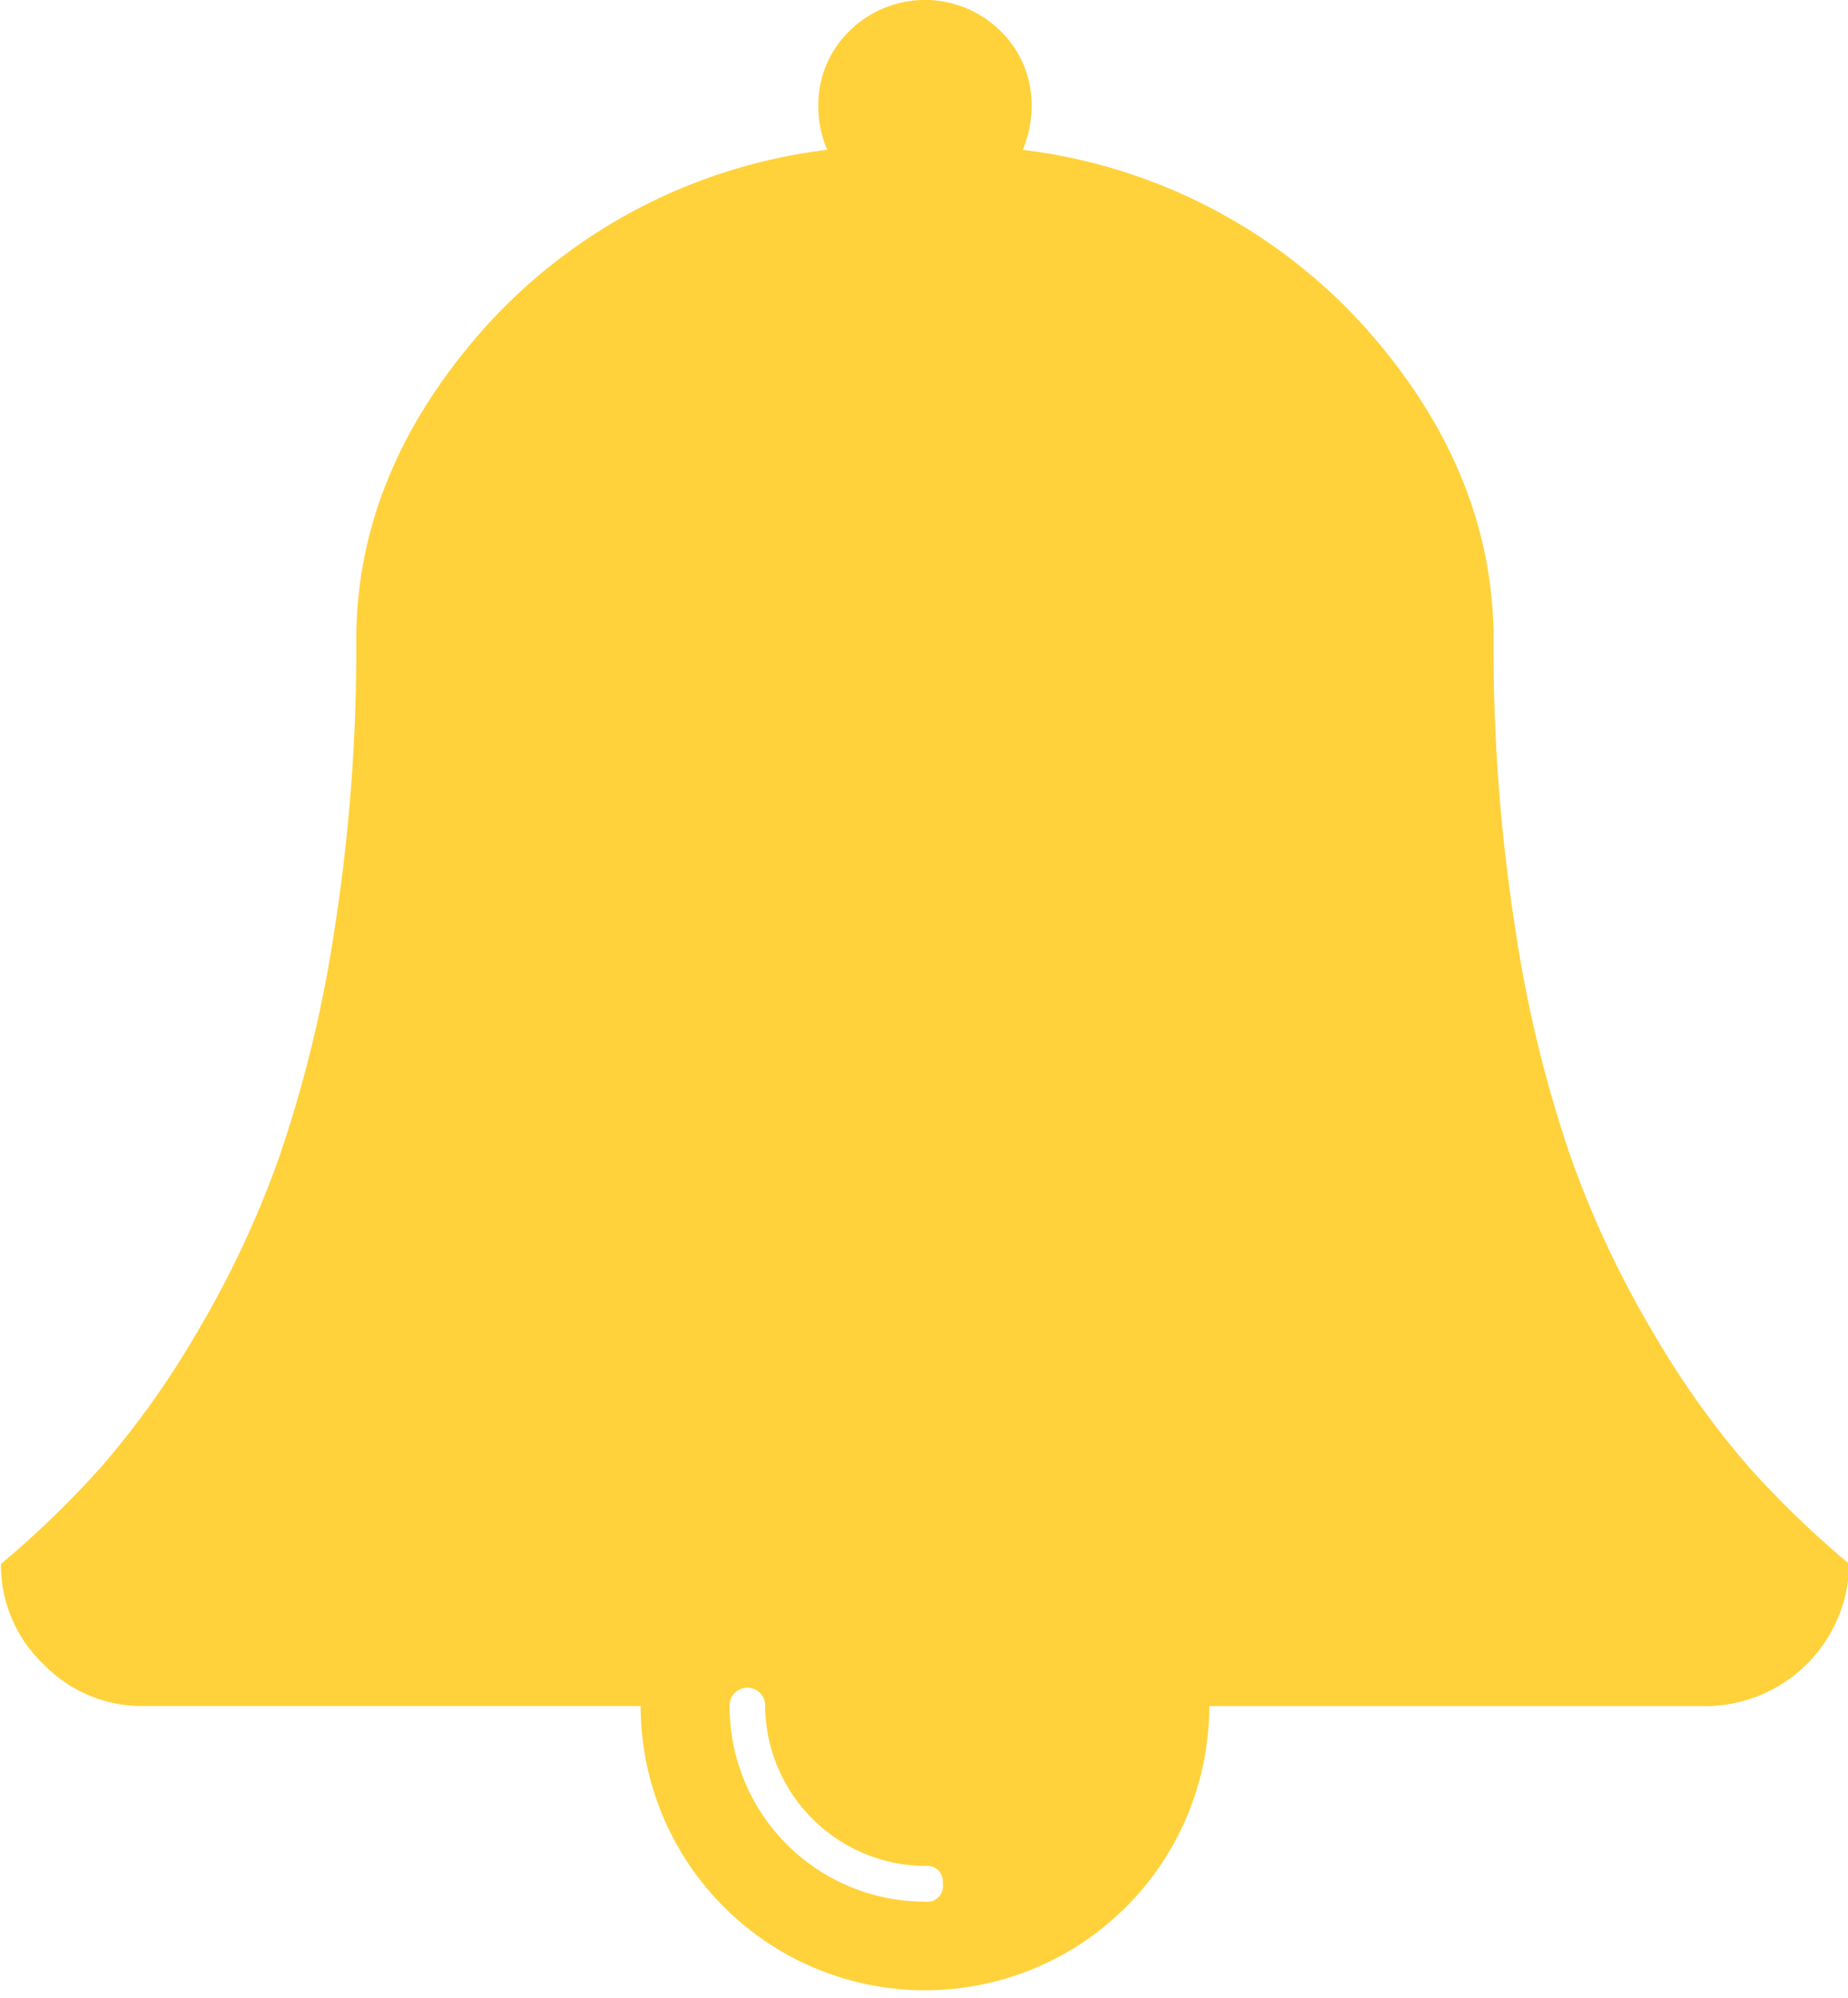 <svg xmlns="http://www.w3.org/2000/svg" xmlns:xlink="http://www.w3.org/1999/xlink" width="74" height="80" viewBox="0 0 74 80">
  <defs>
    <clipPath id="clip-path">
      <rect id="Rectangle_1159" data-name="Rectangle 1159" width="74" height="80" transform="translate(0)" fill="#ffd23b"/>
    </clipPath>
  </defs>
  <g id="Group_3370" data-name="Group 3370" transform="translate(0.214)">
    <g id="Group_3369" data-name="Group 3369" transform="translate(-0.214)" clip-path="url(#clip-path)">
      <path id="Path_11058" data-name="Path 11058" d="M37.717,75.434a.629.629,0,0,0-.712-.712,6.455,6.455,0,0,1-6.4-6.4.712.712,0,1,0-1.423,0,7.821,7.821,0,0,0,7.828,7.828.629.629,0,0,0,.712-.712m36.294-12.81a5.772,5.772,0,0,1-5.693,5.693H48.391A11.389,11.389,0,0,1,37.005,79.7,11.389,11.389,0,0,1,25.619,68.317H5.693a5.471,5.471,0,0,1-4-1.69,5.471,5.471,0,0,1-1.69-4A39.062,39.062,0,0,0,4.047,58.71,35.278,35.278,0,0,0,7.828,53.4a39.954,39.954,0,0,0,3.314-7.05,51.909,51.909,0,0,0,2.224-9.162,72.755,72.755,0,0,0,.867-11.564q0-6.76,5.2-12.565A21.991,21.991,0,0,1,33.091,6a4.431,4.431,0,0,1-.356-1.735,4.117,4.117,0,0,1,1.245-3.024,4.3,4.3,0,0,1,6.049,0A4.117,4.117,0,0,1,41.275,4.27,4.431,4.431,0,0,1,40.919,6a21.991,21.991,0,0,1,13.655,7.05q5.2,5.8,5.2,12.565a72.755,72.755,0,0,0,.867,11.564,51.908,51.908,0,0,0,2.224,9.162,39.953,39.953,0,0,0,3.314,7.05,35.278,35.278,0,0,0,3.781,5.315,39.061,39.061,0,0,0,4.047,3.914" transform="translate(0.034 0)" fill="#ffd23b"/>
    </g>
  </g>
</svg>
